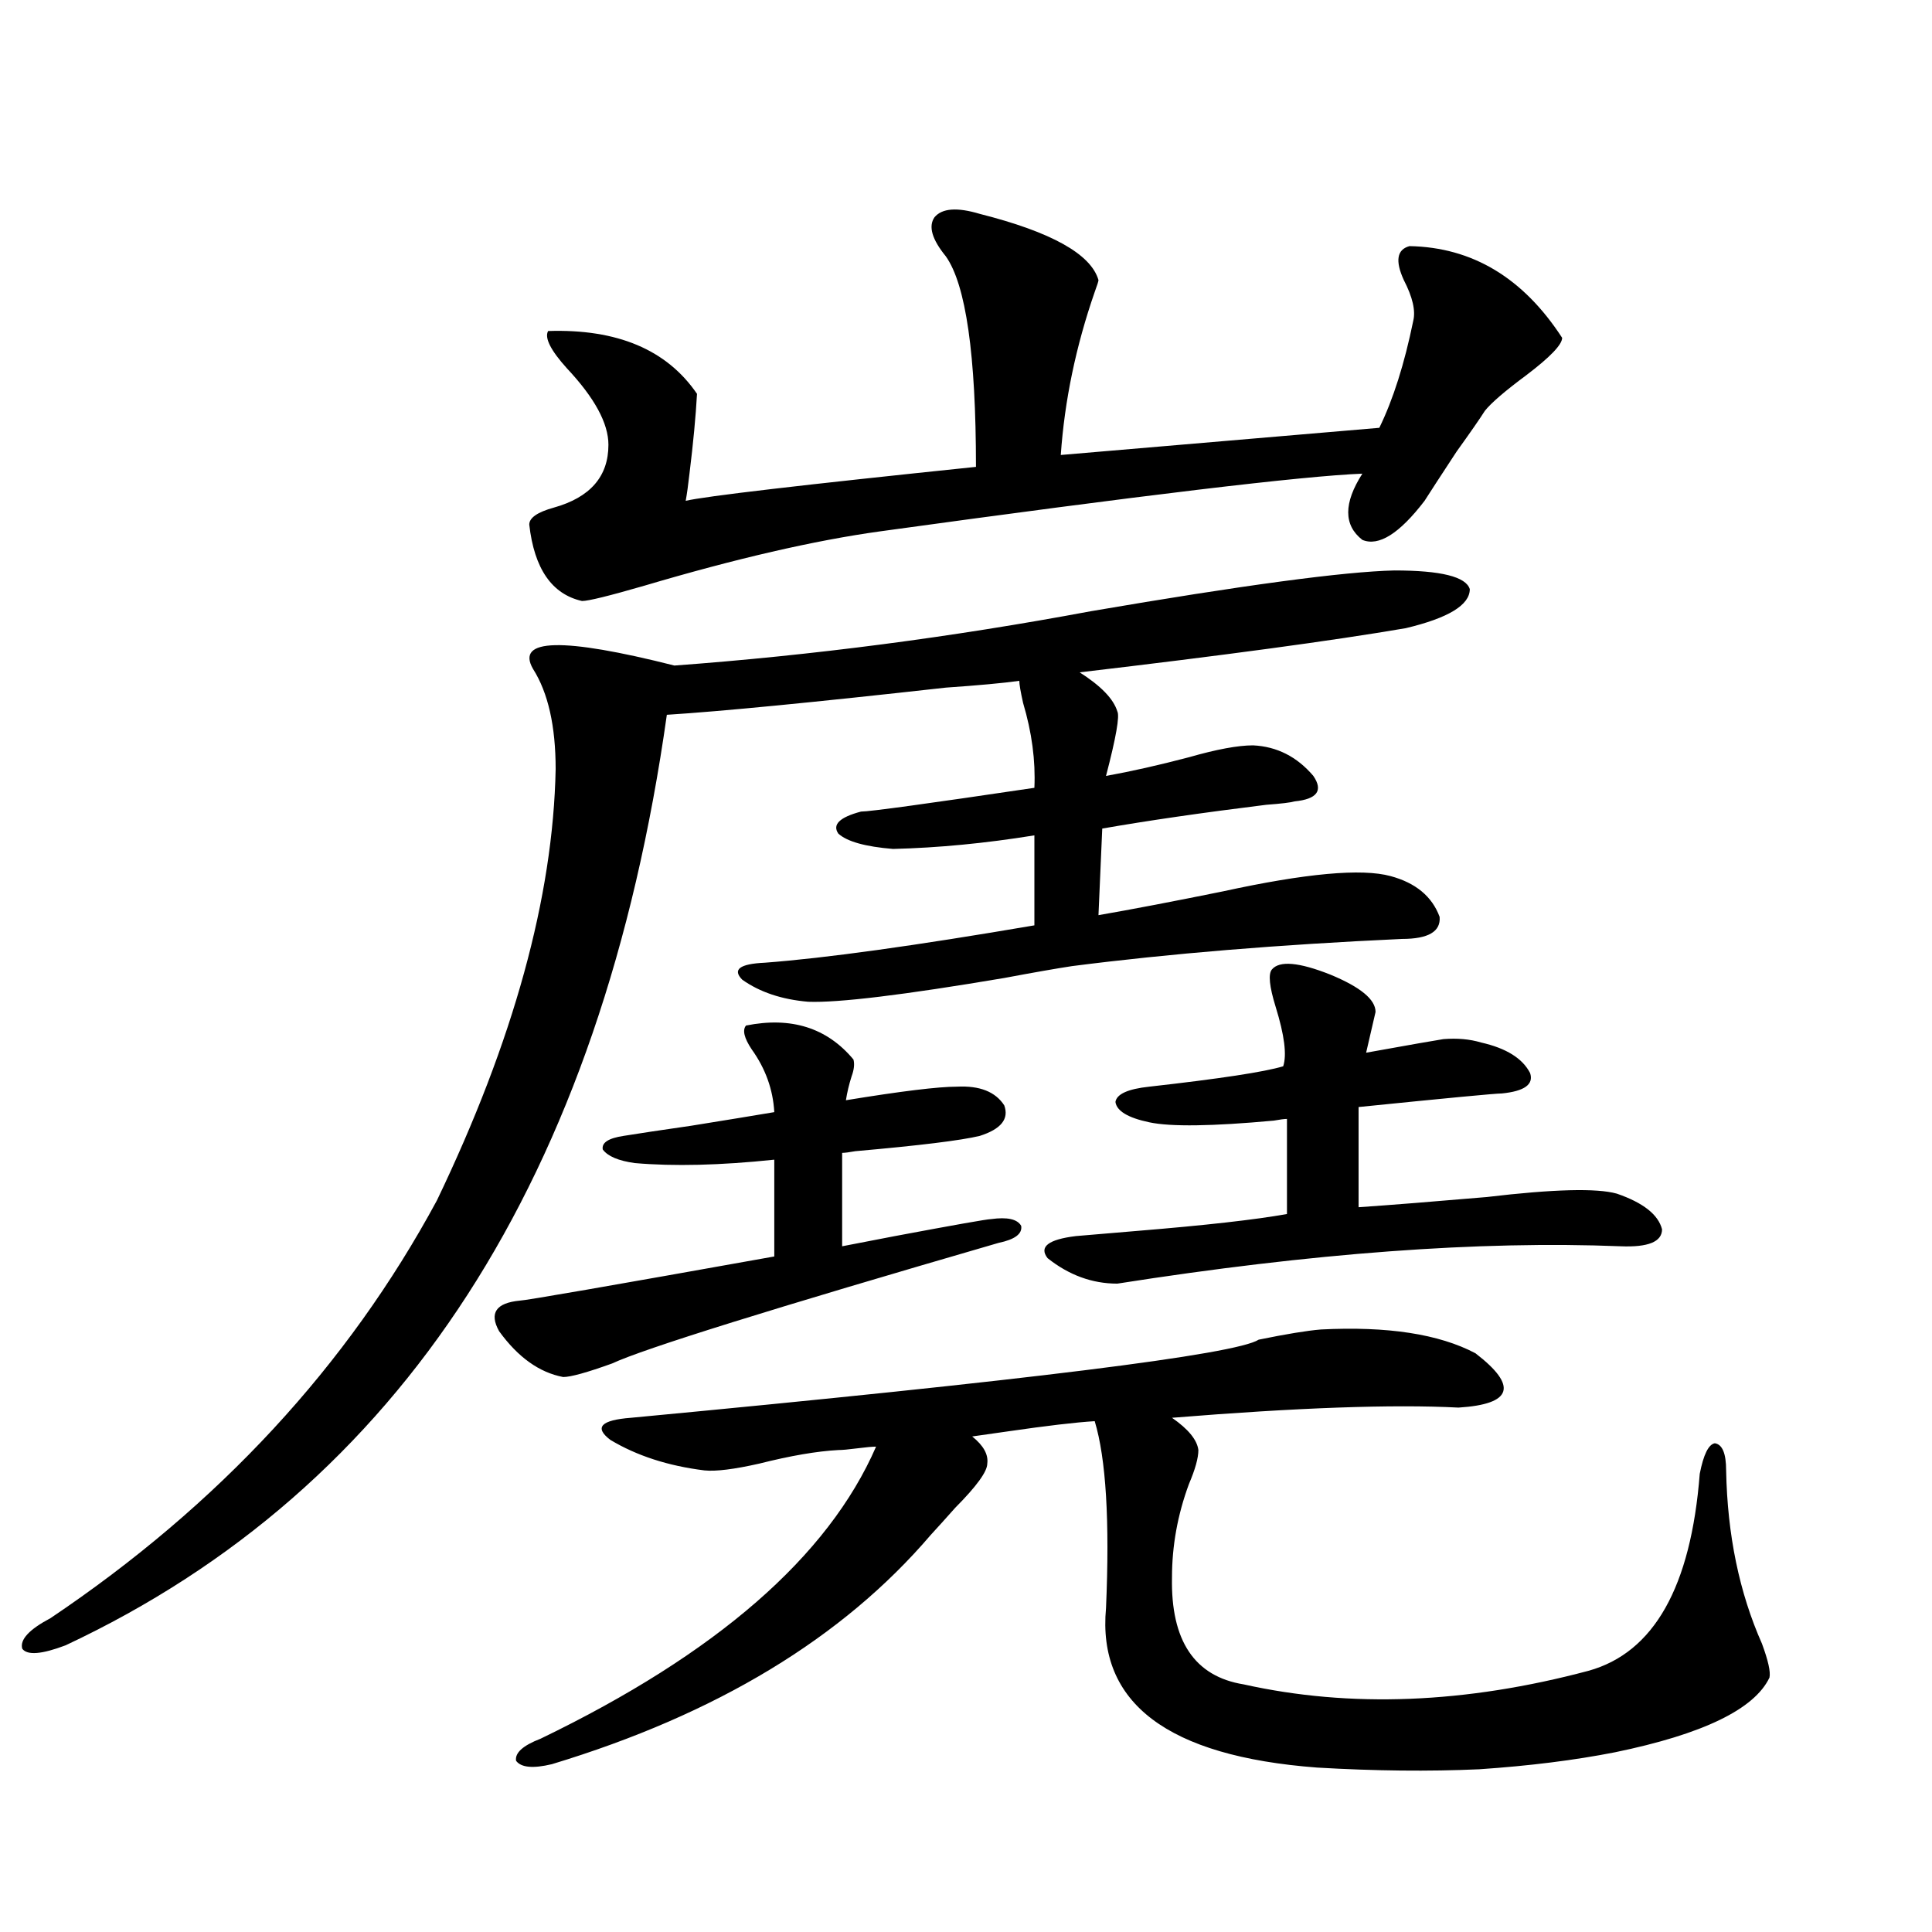 <?xml version="1.0" encoding="utf-8"?>
<!-- Generator: Adobe Illustrator 16.0.0, SVG Export Plug-In . SVG Version: 6.00 Build 0)  -->
<!DOCTYPE svg PUBLIC "-//W3C//DTD SVG 1.1//EN" "http://www.w3.org/Graphics/SVG/1.1/DTD/svg11.dtd">
<svg version="1.1" id="图层_1" xmlns="http://www.w3.org/2000/svg" xmlns:xlink="http://www.w3.org/1999/xlink" x="0px" y="0px"
	 width="1000px" height="1000px" viewBox="0 0 1000 1000" enable-background="new 0 0 1000 1000" xml:space="preserve">
<path d="M721.738,295.266c24.055,0,37.072,3.228,39.023,9.668c0,8.213-11.066,14.941-33.17,20.215
	c-37.728,6.455-93.991,14.063-168.776,22.852c11.052,7.031,17.561,13.774,19.512,20.215c1.296,2.349-0.655,13.486-5.854,33.398
	c13.003-2.334,27.316-5.562,42.926-9.668c14.299-4.092,25.365-6.152,33.17-6.152c12.348,0.591,22.759,5.864,31.219,15.82
	c5.198,7.622,1.951,12.017-9.756,13.184c-1.951,0.591-6.829,1.182-14.634,1.758c-33.17,4.106-61.462,8.213-84.876,12.305
	l-1.951,44.824c16.905-2.925,38.368-7.031,64.389-12.305c42.926-9.365,71.858-12.002,86.827-7.91
	c13.003,3.516,21.463,10.547,25.365,21.094c0.641,7.622-5.854,11.426-19.512,11.426c-63.748,2.939-120.652,7.622-170.728,14.063
	c-7.805,1.182-19.512,3.228-35.121,6.152c-52.041,8.789-85.852,12.896-101.461,12.305c-13.658-1.167-25.045-4.971-34.146-11.426
	c-5.213-5.273-1.311-8.198,11.707-8.789c31.219-2.334,77.712-8.789,139.509-19.336v-46.582c-25.365,4.106-49.755,6.455-73.169,7.031
	c-14.313-1.167-23.749-3.804-28.292-7.91c-3.262-4.683,0.641-8.486,11.707-11.426c4.543,0,34.466-4.092,89.754-12.305
	c0.641-14.063-1.311-28.701-5.854-43.945c-1.311-5.85-1.951-9.668-1.951-11.426c-8.46,1.182-21.143,2.349-38.048,3.516
	c-68.291,7.622-116.43,12.305-144.387,14.063C311.337,609.626,207.604,770.178,33.95,851.613
	c-12.362,4.684-19.847,5.273-22.438,1.758c-1.311-4.696,3.567-9.97,14.634-15.82c87.147-58.584,153.808-130.654,199.995-216.211
	c39.664-82.617,60.151-157.021,61.462-223.242c0-22.261-3.902-39.551-11.707-51.855c-9.115-15.82,15.274-16.396,73.169-1.758
	c71.538-5.273,143.411-14.639,215.604-28.125C643.356,302.888,695.718,295.856,721.738,295.266z M386.137,530.813
	c23.414-4.683,41.95,1.182,55.608,17.578c0.641,2.349,0.32,5.273-0.976,8.789c-1.311,4.106-2.286,8.213-2.927,12.305
	c28.612-4.683,47.804-7.031,57.56-7.031c11.707-0.576,19.832,2.637,24.39,9.668c2.592,7.031-1.631,12.305-12.683,15.82
	c-9.756,2.349-31.219,4.985-64.389,7.91c-3.262,0.591-5.533,0.879-6.829,0.879v48.34c5.854-1.167,14.954-2.925,27.316-5.273
	c31.219-5.85,47.804-8.789,49.755-8.789c8.445-1.167,13.658,0,15.609,3.516c0.641,4.106-3.262,7.031-11.707,8.789
	c-117.07,33.989-183.745,54.795-199.995,62.402c-13.018,4.697-21.463,7.031-25.365,7.031c-12.362-2.334-23.414-10.244-33.17-23.73
	c-5.213-9.365-1.631-14.639,10.731-15.82c2.592,0,46.493-7.607,131.704-22.852v-50.098c-27.972,2.939-52.041,3.516-72.193,1.758
	c-8.46-1.167-13.993-3.516-16.585-7.031c-0.655-3.516,2.927-5.85,10.731-7.031c7.149-1.167,18.856-2.925,35.121-5.273
	c18.201-2.925,32.515-5.273,42.926-7.031c-0.655-11.714-4.558-22.549-11.707-32.52C385.161,537.268,384.186,533.161,386.137,530.813
	z M683.69,688.137c34.466-1.758,61.127,2.349,79.998,12.305c22.104,17.002,19.177,26.367-8.78,28.125
	c-33.825-1.758-83.26,0-148.289,5.273c8.445,5.864,13.003,11.426,13.658,16.699c0,4.106-1.631,9.971-4.878,17.578
	c-5.854,15.82-8.78,31.943-8.78,48.34c-0.655,32.809,11.707,51.266,37.072,55.371c55.273,12.305,114.784,9.957,178.532-7.031
	c33.811-9.379,53.002-43.354,57.56-101.953c1.951-9.956,4.543-15.229,7.805-15.82c3.902,0.591,5.854,5.273,5.854,14.063
	c0.641,33.398,6.829,63.281,18.536,89.648c3.247,8.789,4.543,14.64,3.902,17.578c-7.805,16.397-34.48,29.293-79.998,38.672
	c-20.822,4.093-44.236,7.031-70.242,8.789c-26.021,1.168-53.992,0.879-83.9-0.879c-77.406-5.863-113.823-33.398-109.266-82.617
	c1.951-45.112,0-77.344-5.854-96.68c-9.756,0.591-24.725,2.349-44.877,5.273c-8.46,1.182-14.634,2.061-18.536,2.637
	c5.854,4.697,8.445,9.38,7.805,14.063c0,4.106-5.533,11.729-16.585,22.852c-5.213,5.864-9.436,10.547-12.683,14.063
	c-45.532,53.312-110.896,92.862-196.093,118.652c-9.756,2.335-15.944,1.758-18.536-1.758c-0.655-4.105,3.567-7.91,12.683-11.426
	c91.05-43.945,148.93-94.331,173.654-151.172c-1.951,0-5.213,0.303-9.756,0.879c-4.558,0.591-7.805,0.879-9.756,0.879
	c-11.066,0.591-24.725,2.939-40.975,7.031c-13.018,2.939-22.438,4.106-28.292,3.516c-18.871-2.334-35.121-7.607-48.779-15.82
	c-8.46-6.44-4.878-10.244,10.731-11.426c204.873-19.336,313.163-32.808,324.87-40.43
	C665.795,690.485,676.526,688.728,683.69,688.137z M507.109,110.695c37.072,9.38,57.56,20.806,61.462,34.277
	c0,0.591-0.655,2.637-1.951,6.152c-9.756,28.125-15.609,56.25-17.561,84.375l164.874-14.063
	c7.149-14.639,13.003-33.096,17.561-55.371c1.296-5.273-0.335-12.305-4.878-21.094c-4.558-9.956-3.582-15.82,2.927-17.578
	c32.515,0.591,58.855,16.411,79.022,47.461c0,3.516-6.188,9.971-18.536,19.336c-11.066,8.213-18.216,14.365-21.463,18.457
	c-2.606,4.106-7.484,11.138-14.634,21.094c-8.46,12.896-13.993,21.396-16.585,25.488c-13.018,17.002-23.749,23.73-32.194,20.215
	c-9.756-7.607-9.756-19.033,0-34.277c-30.578,1.182-113.823,11.138-249.75,29.883c-33.825,4.697-74.479,14.063-121.948,28.125
	c-18.216,5.273-28.947,7.91-32.194,7.91c-15.609-3.516-24.725-16.699-27.316-39.551c0-3.516,4.223-6.44,12.683-8.789
	c18.856-5.273,28.292-16.108,28.292-32.52c0-11.123-7.164-24.307-21.463-39.551c-8.46-9.365-11.707-15.82-9.756-19.336
	c35.762-1.167,61.462,9.668,77.071,32.52c-0.655,11.729-1.951,25.488-3.902,41.309c-0.655,5.864-1.311,10.547-1.951,14.063
	c9.756-2.334,59.831-8.198,150.24-17.578c0-58.008-5.213-94.331-15.609-108.984c-7.164-8.789-9.115-15.518-5.854-20.215
	C487.598,107.771,495.402,107.18,507.109,110.695z M658.325,501.809c3.902-4.683,13.979-3.804,30.243,2.637
	c15.609,6.455,23.414,12.896,23.414,19.336l-4.878,21.094c22.759-4.092,36.097-6.44,39.999-7.031c7.149-0.576,13.658,0,19.512,1.758
	c13.003,2.939,21.463,8.213,25.365,15.82c1.951,5.864-2.927,9.38-14.634,10.547c-3.262,0-27.972,2.349-74.145,7.031v51.855
	c16.905-1.167,39.023-2.925,66.34-5.273c34.466-4.092,56.904-4.683,67.315-1.758c13.658,4.697,21.463,10.85,23.414,18.457
	c0,6.455-7.164,9.38-21.463,8.789c-72.849-2.925-159.676,3.516-260.481,19.336c-13.018,0-25.045-4.395-36.097-13.184
	c-4.558-5.85,0.32-9.668,14.634-11.426c7.149-0.576,17.561-1.455,31.219-2.637c35.762-2.925,61.782-5.85,78.047-8.789v-49.219
	c-1.311,0-3.582,0.303-6.829,0.879c-31.874,2.939-53.337,3.228-64.389,0.879c-11.066-2.334-16.92-5.85-17.561-10.547
	c0.641-4.092,6.494-6.729,17.561-7.91c36.417-4.092,59.511-7.607,69.267-10.547c1.951-5.85,0.641-16.108-3.902-30.762
	C657.015,510.598,656.374,504.157,658.325,501.809z"/>
</svg>
